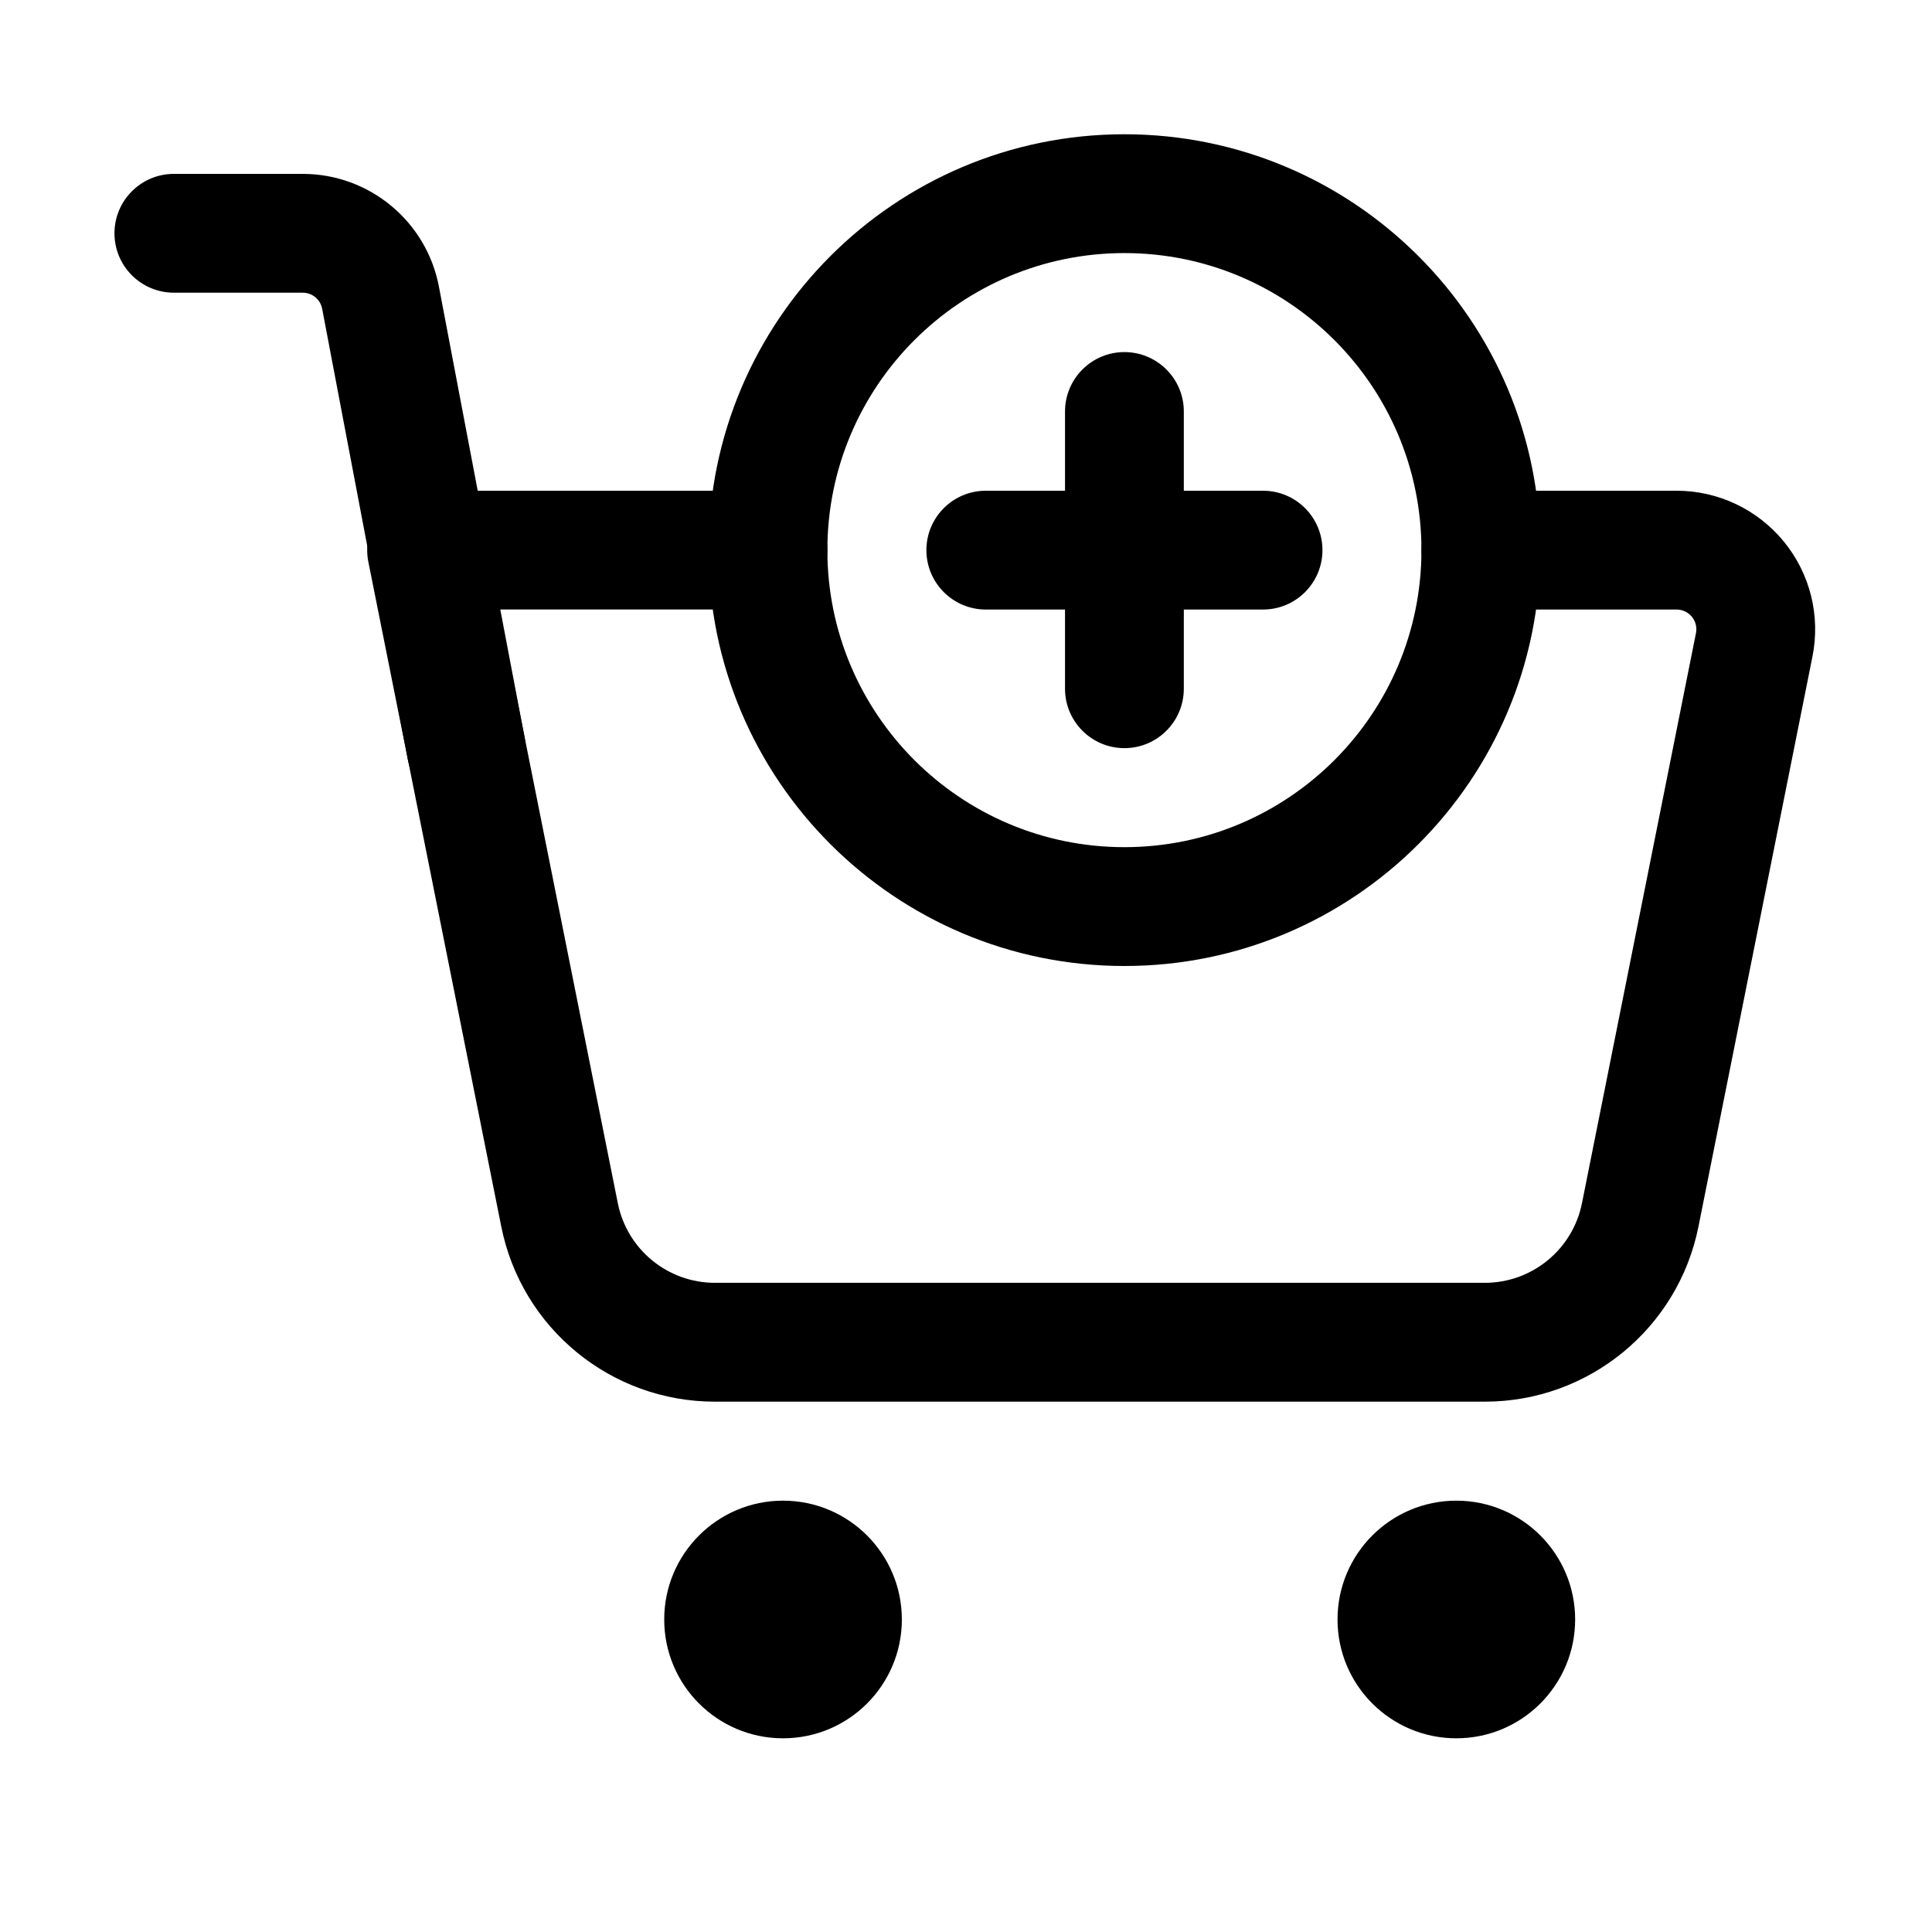 <?xml version="1.0" encoding="UTF-8"?>
<!-- Uploaded to: SVG Find, www.svgrepo.com, Generator: SVG Find Mixer Tools -->
<svg fill="#000000" width="800px" height="800px" version="1.1" viewBox="144 144 512 512" xmlns="http://www.w3.org/2000/svg">
 <g fill-rule="evenodd">
  <path d="m478.72 274.05h-73.473c-8.691 0-15.742 7.055-15.742 15.742 0 8.691 7.055 15.742 15.742 15.742h73.473c8.691 0 15.742-7.055 15.742-15.742 0-8.691-7.055-15.742-15.742-15.742z"/>
  <path d="m426.24 253.05v73.473c0 8.691 7.055 15.742 15.742 15.742 8.691 0 15.742-7.055 15.742-15.742v-73.473c0-8.691-7.055-15.742-15.742-15.742-8.691 0-15.742 7.055-15.742 15.742z"/>
  <path d="m347.52 274.05h-90.477c-4.723 0-9.172 2.121-12.176 5.773-2.981 3.633-4.176 8.438-3.254 13.059 0 0 23.363 116.82 35.227 176.16 5.394 26.996 29.094 46.414 56.617 46.414h204.04c27.52 0 51.219-19.418 56.617-46.414 8.438-42.172 22.672-113.38 30.207-151.06 2.164-10.789-0.629-21.98-7.598-30.48-6.992-8.523-17.402-13.457-28.422-13.457h-51.852c-8.691 0-15.742 7.055-15.742 15.742 0 8.691 7.055 15.742 15.742 15.742h51.852c1.574 0 3.066 0.715 4.074 1.93 0.988 1.195 1.387 2.812 1.07 4.344l-30.207 151.06c-2.457 12.258-13.227 21.098-25.734 21.098h-204.04c-12.512 0-23.281-8.836-25.734-21.098l-31.469-157.34h71.27c8.691 0 15.742-7.055 15.742-15.742 0-8.691-7.055-15.742-15.742-15.742z"/>
  <path d="m190.08 221.57h34.152c2.519 0 4.68 1.785 5.144 4.262l22.691 119.38c1.637 8.543 9.867 14.148 18.41 12.531 8.543-1.617 14.148-9.867 12.531-18.41 0 0-15.742-82.773-22.691-119.38-3.297-17.32-18.453-29.871-36.086-29.871h-34.152c-8.691 0-15.742 7.055-15.742 15.742 0 8.691 7.055 15.742 15.742 15.742z"/>
  <path d="m561.43 573.18c0 17.391-14.098 31.488-31.488 31.488-17.387 0-31.484-14.098-31.484-31.488s14.098-31.488 31.484-31.488c17.391 0 31.488 14.098 31.488 31.488"/>
  <path d="m383 573.18c0 17.391-14.098 31.488-31.488 31.488-17.391 0-31.488-14.098-31.488-31.488s14.098-31.488 31.488-31.488c17.391 0 31.488 14.098 31.488 31.488"/>
  <path d="m441.98 179.58c-60.836 0-110.21 49.375-110.21 110.21 0 60.836 49.375 110.21 110.21 110.21 60.836 0 110.21-49.375 110.21-110.21 0-60.836-49.375-110.21-110.21-110.21zm0 31.488c43.453 0 78.719 35.266 78.719 78.719 0 43.453-35.266 78.719-78.719 78.719s-78.719-35.266-78.719-78.719c0-43.453 35.266-78.719 78.719-78.719z"/>
 </g>
</svg>